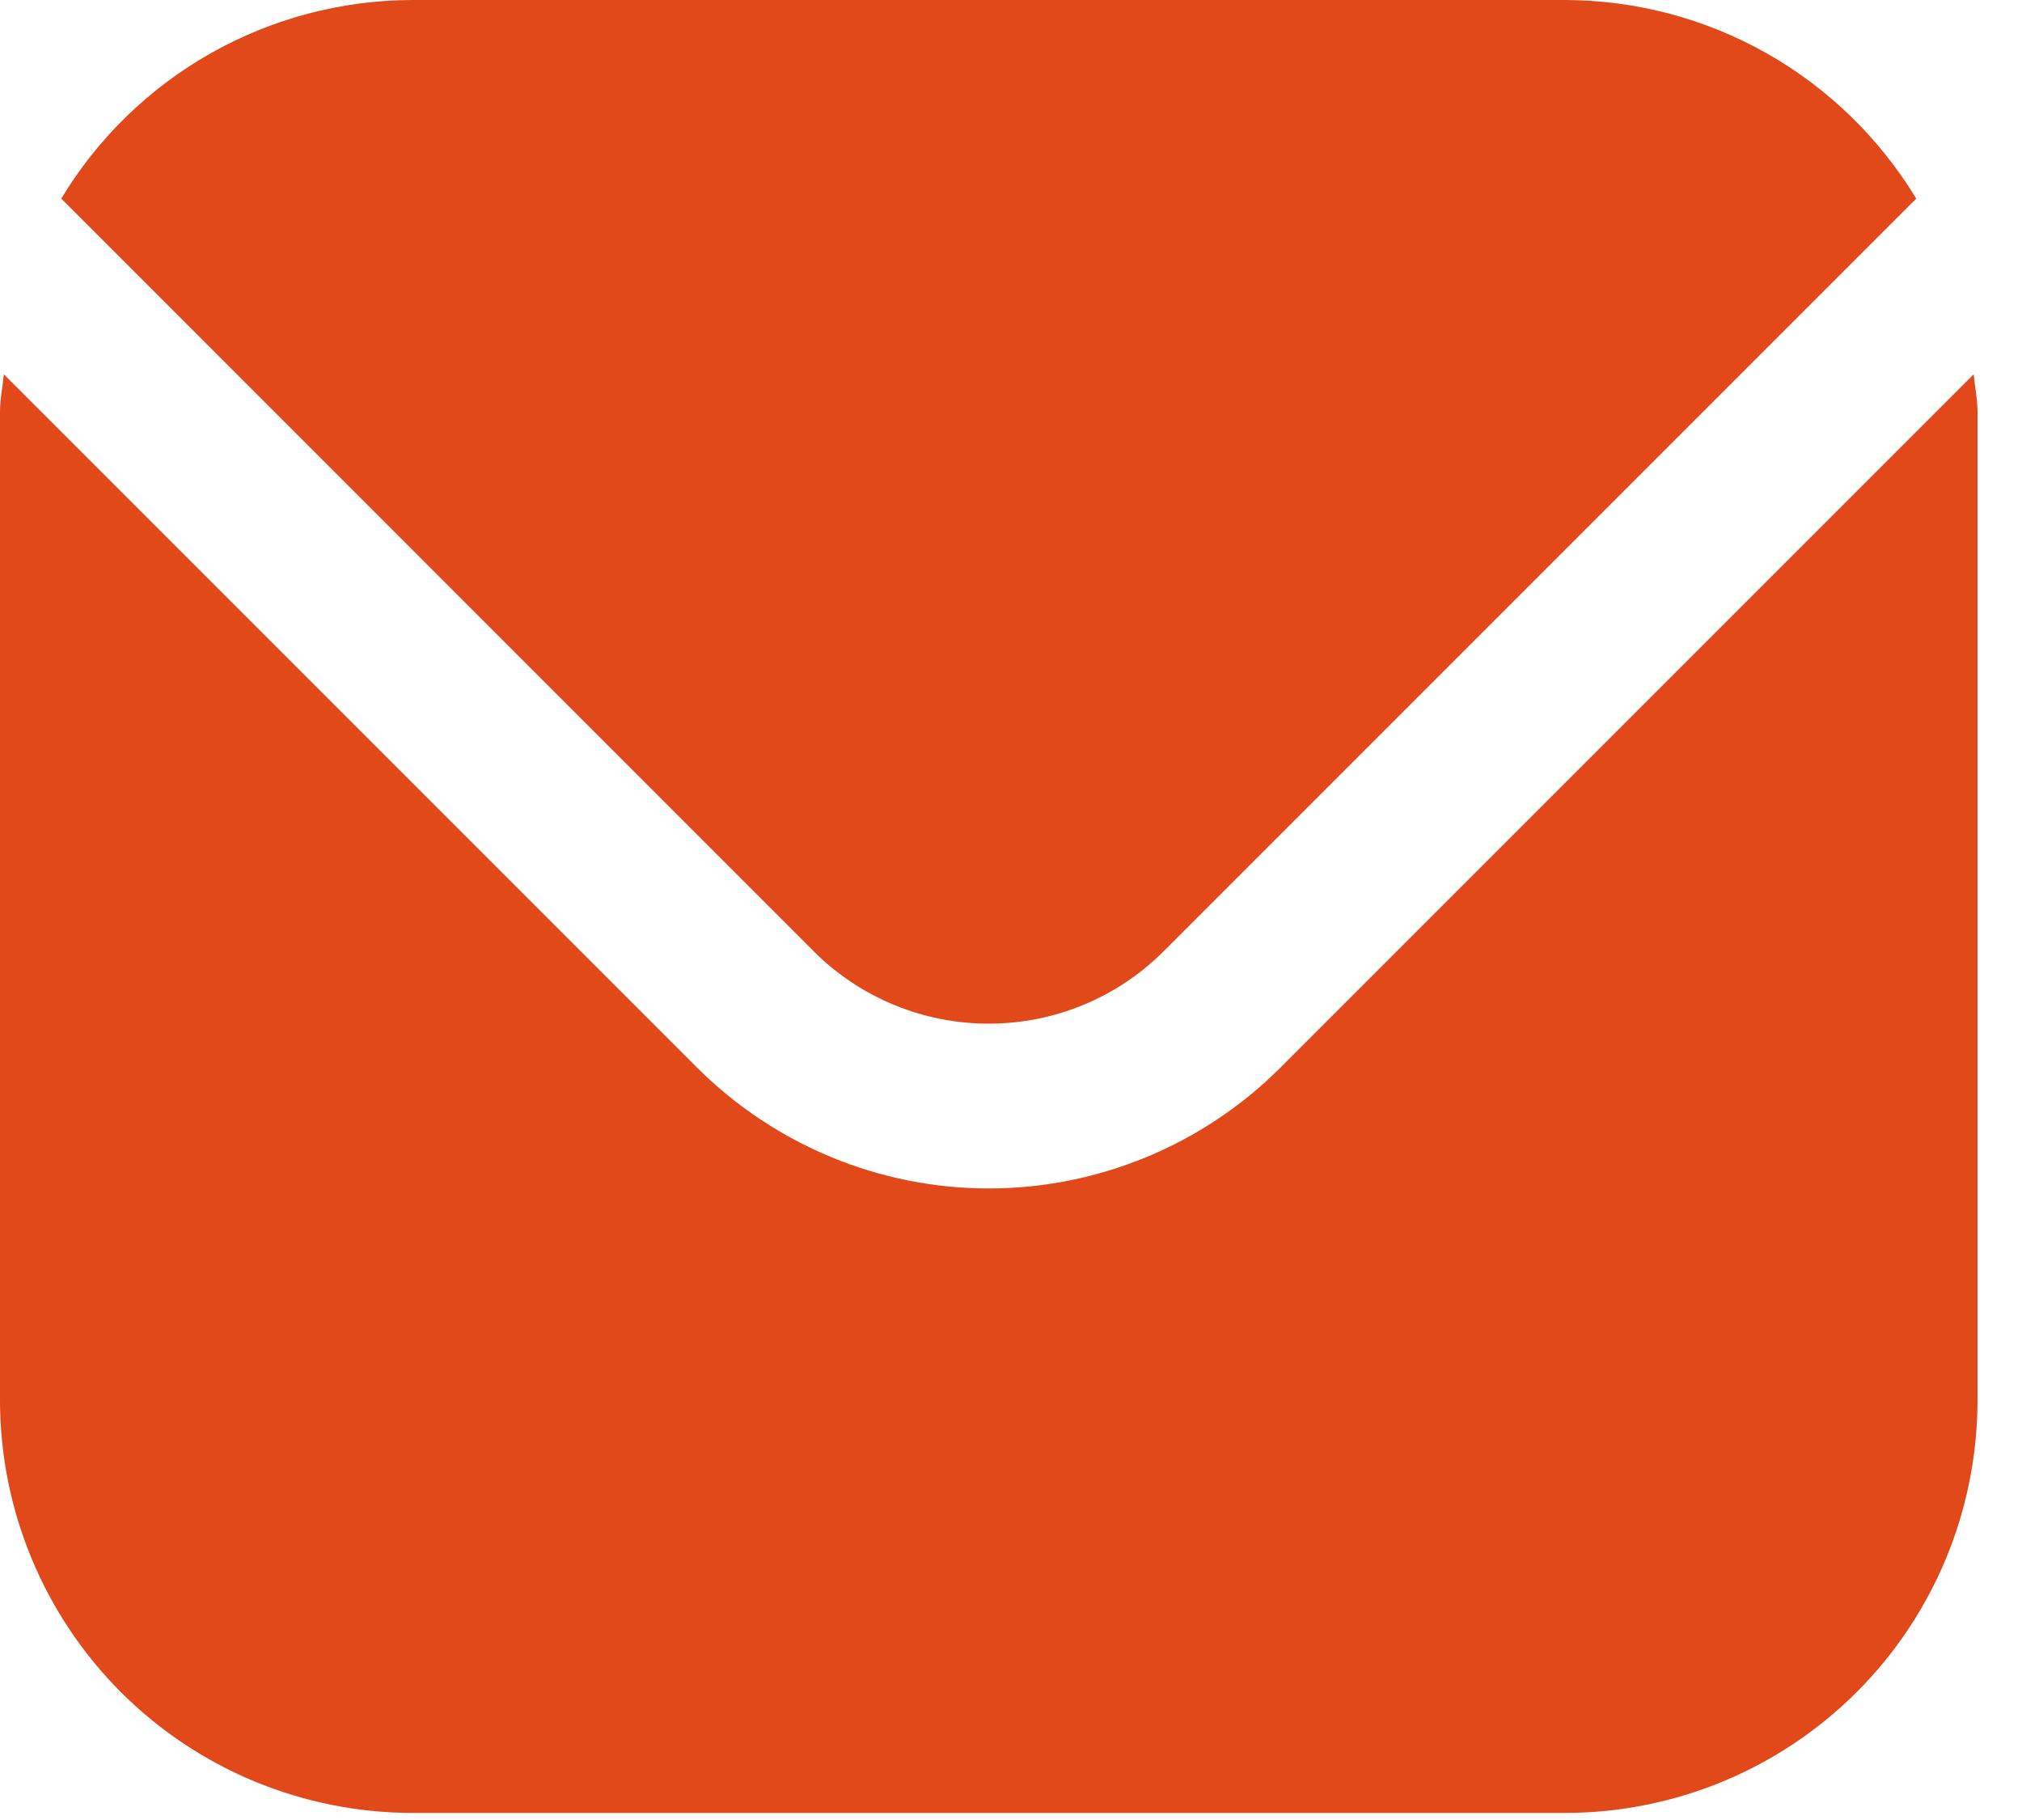 <?xml version="1.0" encoding="UTF-8"?> <svg xmlns="http://www.w3.org/2000/svg" width="10" height="9" viewBox="0 0 10 9" fill="none"><path d="M9.761 1.851L6.331 5.281C5.949 5.662 5.43 5.877 4.89 5.877C4.35 5.877 3.832 5.662 3.449 5.281L0.019 1.851C0.013 1.915 0 1.973 0 2.037V6.927C0.001 7.467 0.216 7.985 0.597 8.367C0.979 8.749 1.497 8.964 2.038 8.965H7.743C8.283 8.964 8.801 8.749 9.183 8.367C9.565 7.985 9.779 7.467 9.78 6.927V2.037C9.78 1.973 9.767 1.915 9.761 1.851Z" fill="#E1481A"></path><path d="M5.754 4.705L9.477 0.982C9.296 0.684 9.042 0.436 8.738 0.264C8.434 0.092 8.091 0.001 7.742 0H2.037C1.688 0.001 1.345 0.092 1.041 0.264C0.737 0.436 0.483 0.684 0.303 0.982L4.025 4.705C4.255 4.934 4.565 5.062 4.89 5.062C5.214 5.062 5.525 4.934 5.754 4.705Z" fill="#E1481A"></path></svg> 